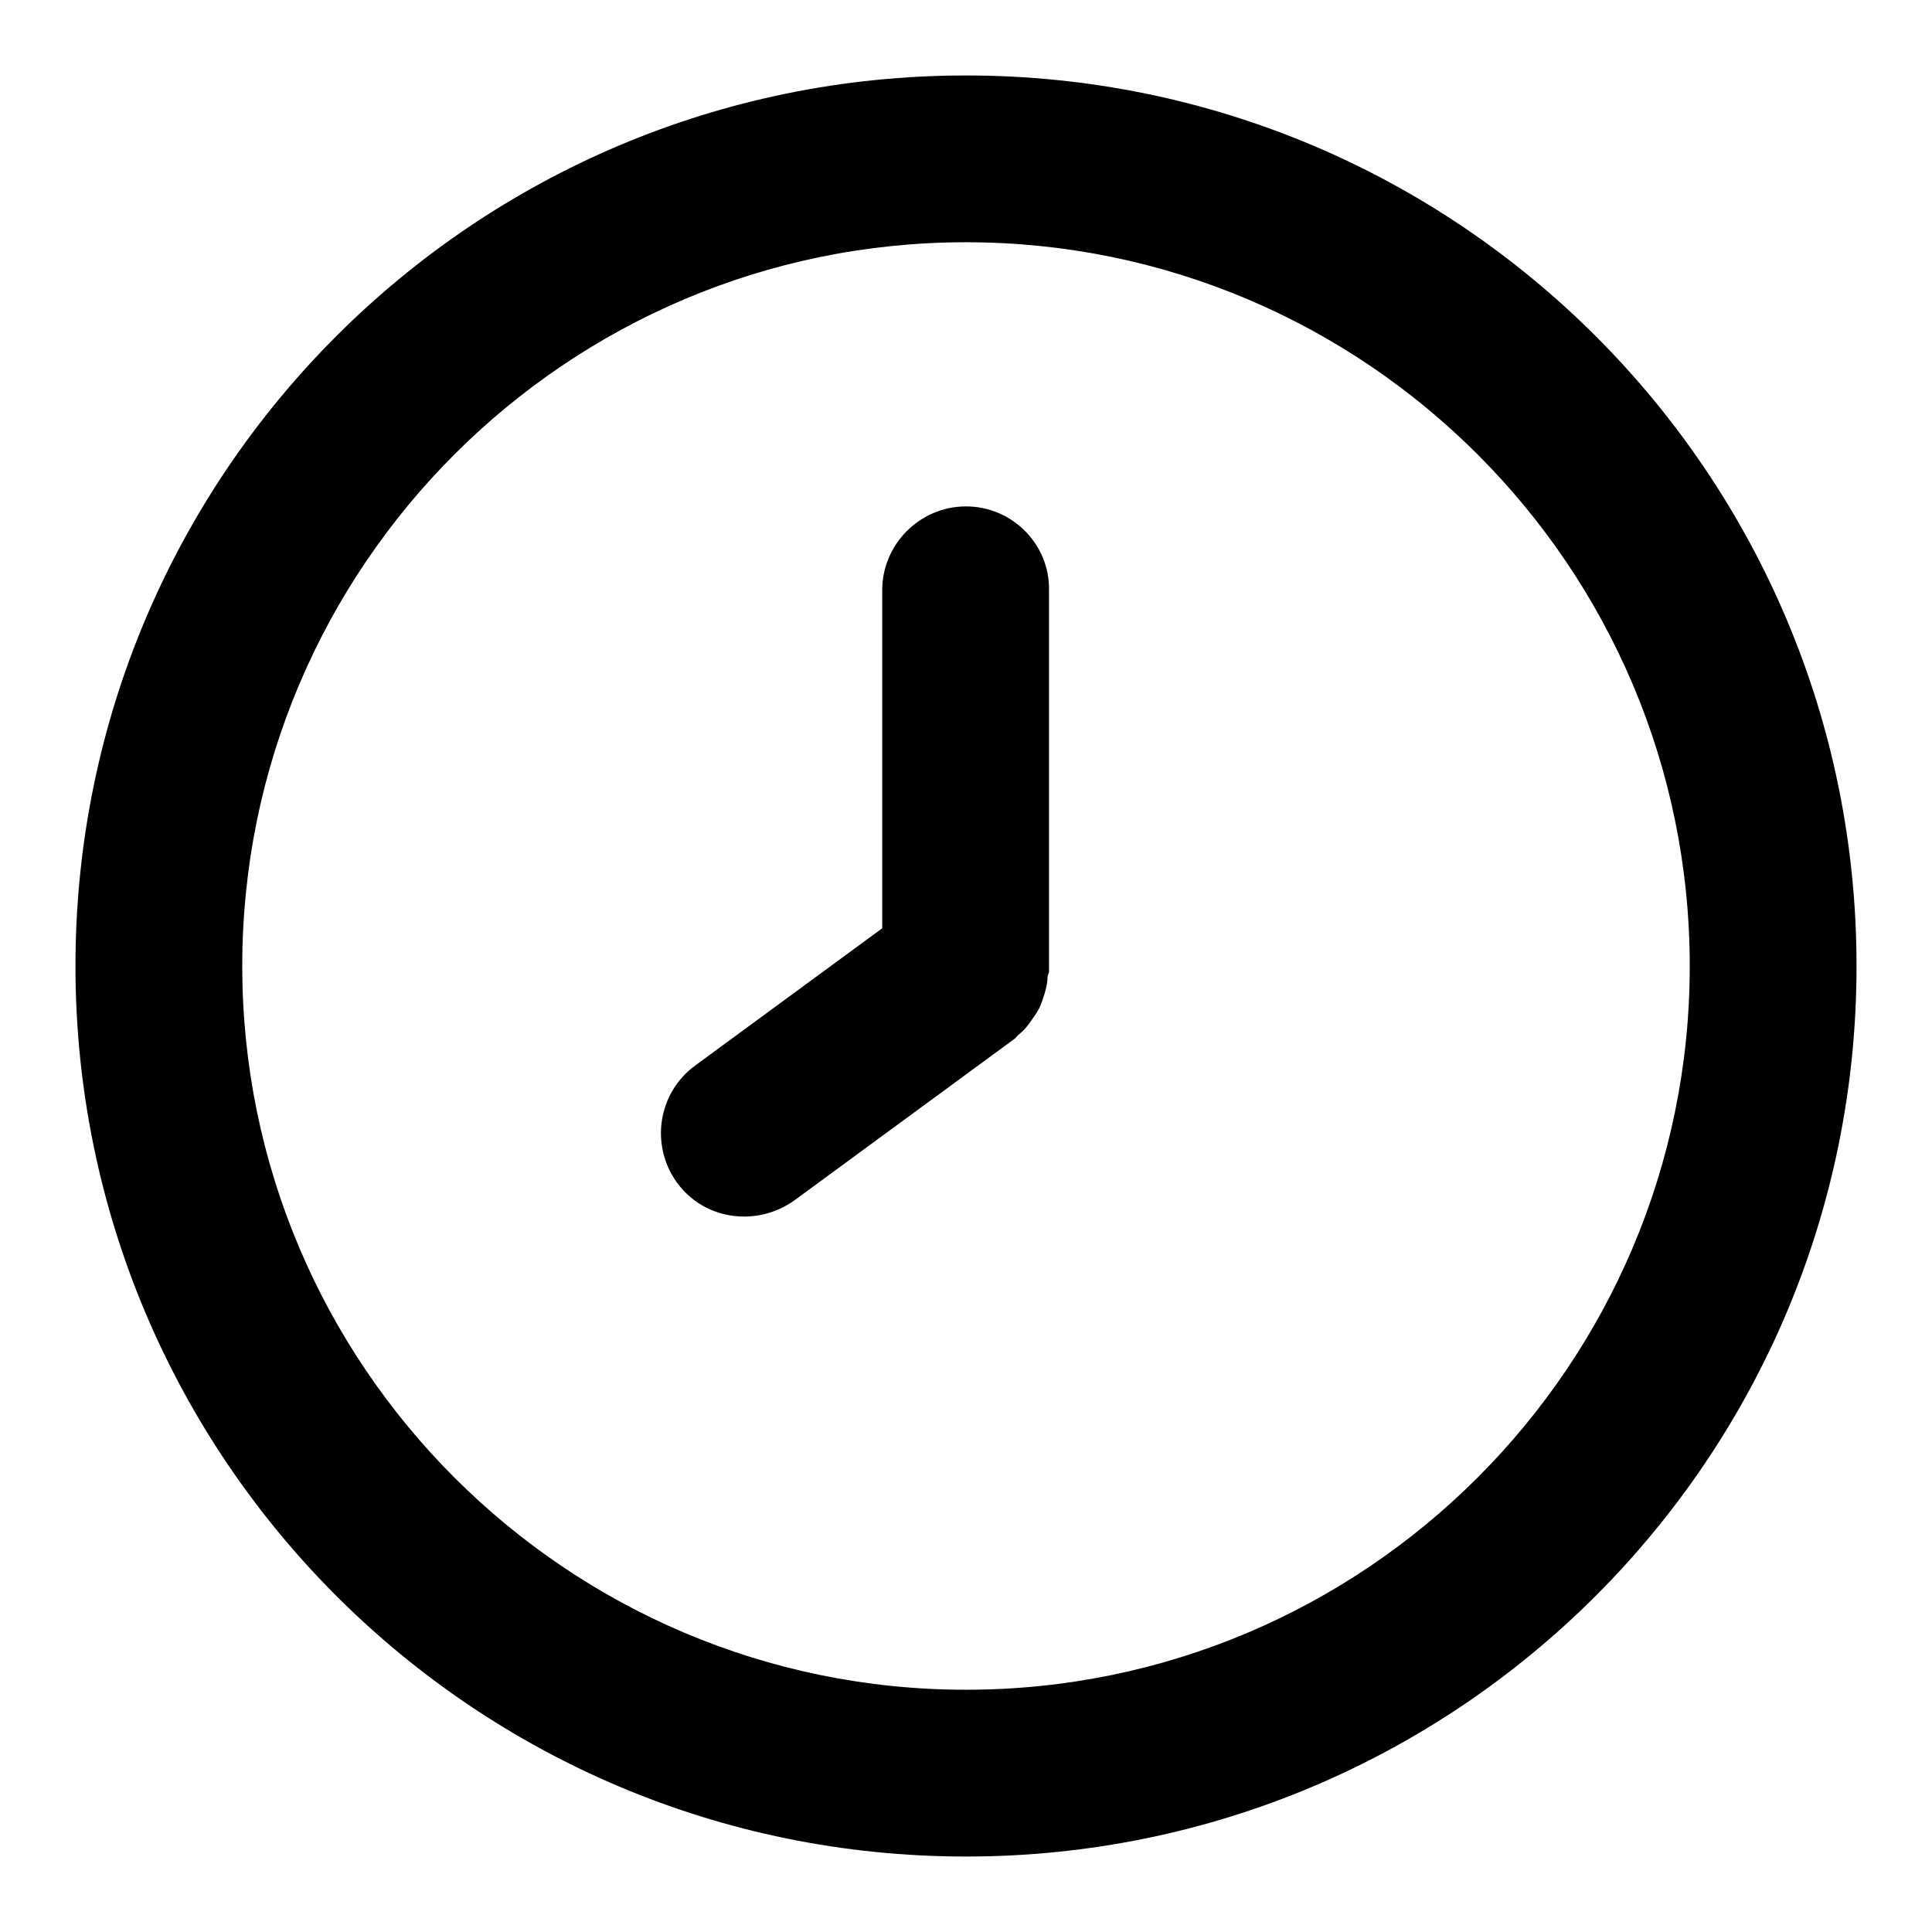 <?xml version="1.0" encoding="utf-8"?>
<!-- Svg Vector Icons : http://www.onlinewebfonts.com/icon -->
<!DOCTYPE svg PUBLIC "-//W3C//DTD SVG 1.1//EN" "http://www.w3.org/Graphics/SVG/1.1/DTD/svg11.dtd">
<svg version="1.1" xmlns="http://www.w3.org/2000/svg" xmlns:xlink="http://www.w3.org/1999/xlink" x="0px" y="0px" viewBox="0 0 256 256" enable-background="new 0 0 256 256" xml:space="preserve">
<g><g><path fill="#000000" d="M128,10C62.8,10,10,62.8,10,128c0,65.2,52.8,118,118,118c65.2,0,118-52.8,118-118C246,62.8,193.2,10,128,10z M128,223.9c-52.9,0-95.9-43-95.9-95.9c0-52.9,43-95.9,95.9-95.9c52.9,0,95.9,43,95.9,95.9C223.9,180.9,180.9,223.9,128,223.9z"/><path fill="#000000" d="M128,67.1c-6.1,0-11.1,5-11.1,11.1V123l-24.8,18.2c-4.9,3.6-6,10.5-2.4,15.5c2.2,3,5.5,4.5,8.9,4.5c2.3,0,4.6-0.7,6.6-2.1l29.3-21.5c0.2-0.2,0.3-0.4,0.6-0.6c0.6-0.5,1.1-1.1,1.5-1.7c0.4-0.6,0.8-1.1,1.1-1.7c0.3-0.6,0.5-1.3,0.7-1.9c0.2-0.7,0.4-1.4,0.4-2.2c0-0.3,0.2-0.5,0.2-0.8V78.2C139.1,72.1,134.1,67.1,128,67.1L128,67.1z"/></g></g>
</svg>
